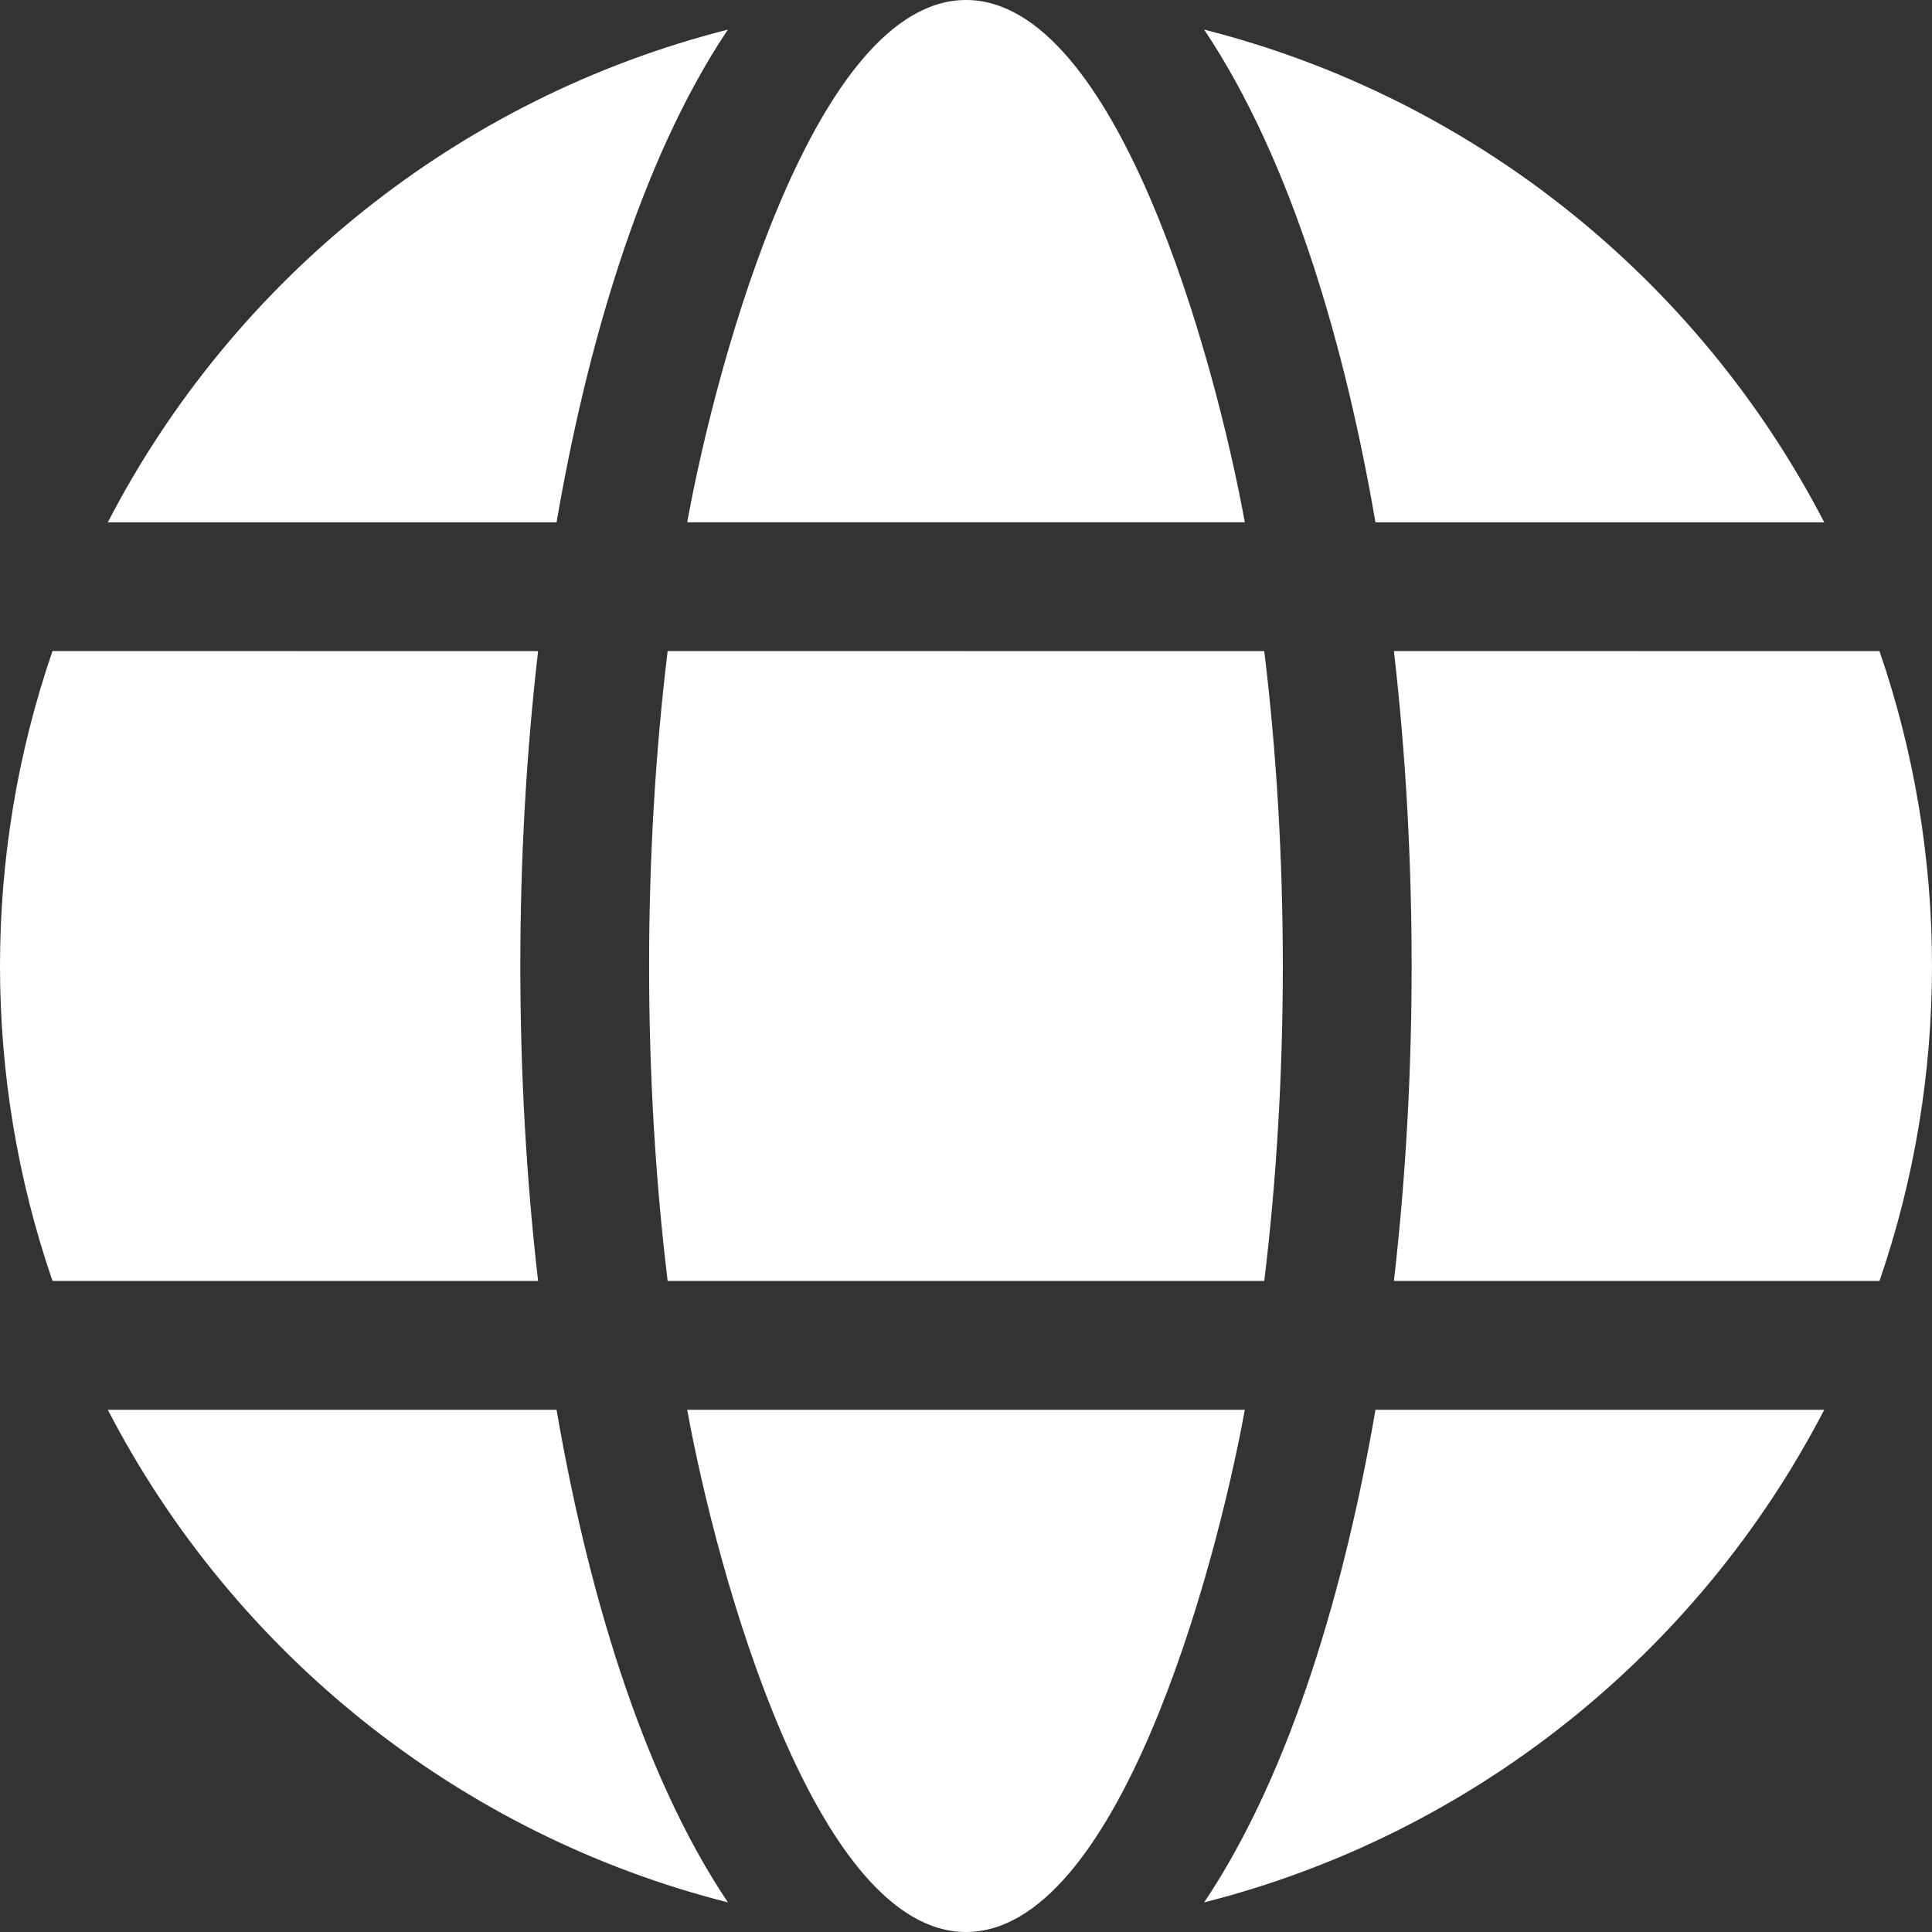 <svg width="98" height="98" viewBox="0 0 98 98" fill="none" xmlns="http://www.w3.org/2000/svg">
<rect x="0" y="0" width="98" height="98" fill="#333333" stroke="none"/>
<path fill-rule="evenodd" clip-rule="evenodd" d="M69.77 26.495H92.534C86.141 14.147 74.712 4.956 61.079 1.502C65.575 8.214 68.272 17.775 69.77 26.495ZM2.664 64.976H27.295C26.096 54.606 26.091 43.399 27.295 33.028L2.664 33.024C-0.888 43.334 -0.888 54.666 2.664 64.976ZM33.866 64.976H64.129C65.384 54.661 65.384 43.343 64.129 33.028L33.866 33.024C32.612 43.343 32.612 54.657 33.866 64.976ZM70.705 64.976H95.336C98.888 54.666 98.888 43.339 95.336 33.028L70.705 33.024C71.904 43.394 71.904 54.606 70.705 64.976ZM92.534 71.51H69.77C68.272 80.225 65.576 89.791 61.08 96.498C74.708 93.045 86.141 83.849 92.534 71.51ZM63.143 71.51C61.599 79.97 56.614 98 49.001 98C41.387 98 36.398 79.969 34.858 71.51H63.143ZM28.231 71.51H5.468C11.86 83.853 23.293 93.044 36.922 96.498C32.426 89.786 29.729 80.225 28.231 71.51ZM5.468 26.495H28.231C29.729 17.775 32.425 8.218 36.921 1.502C23.288 4.96 11.86 14.147 5.468 26.495ZM34.858 26.495C36.398 18.03 41.387 0 49.001 0C56.614 0 61.599 18.031 63.143 26.491H34.857L34.858 26.495Z" fill="white"/>
</svg>
